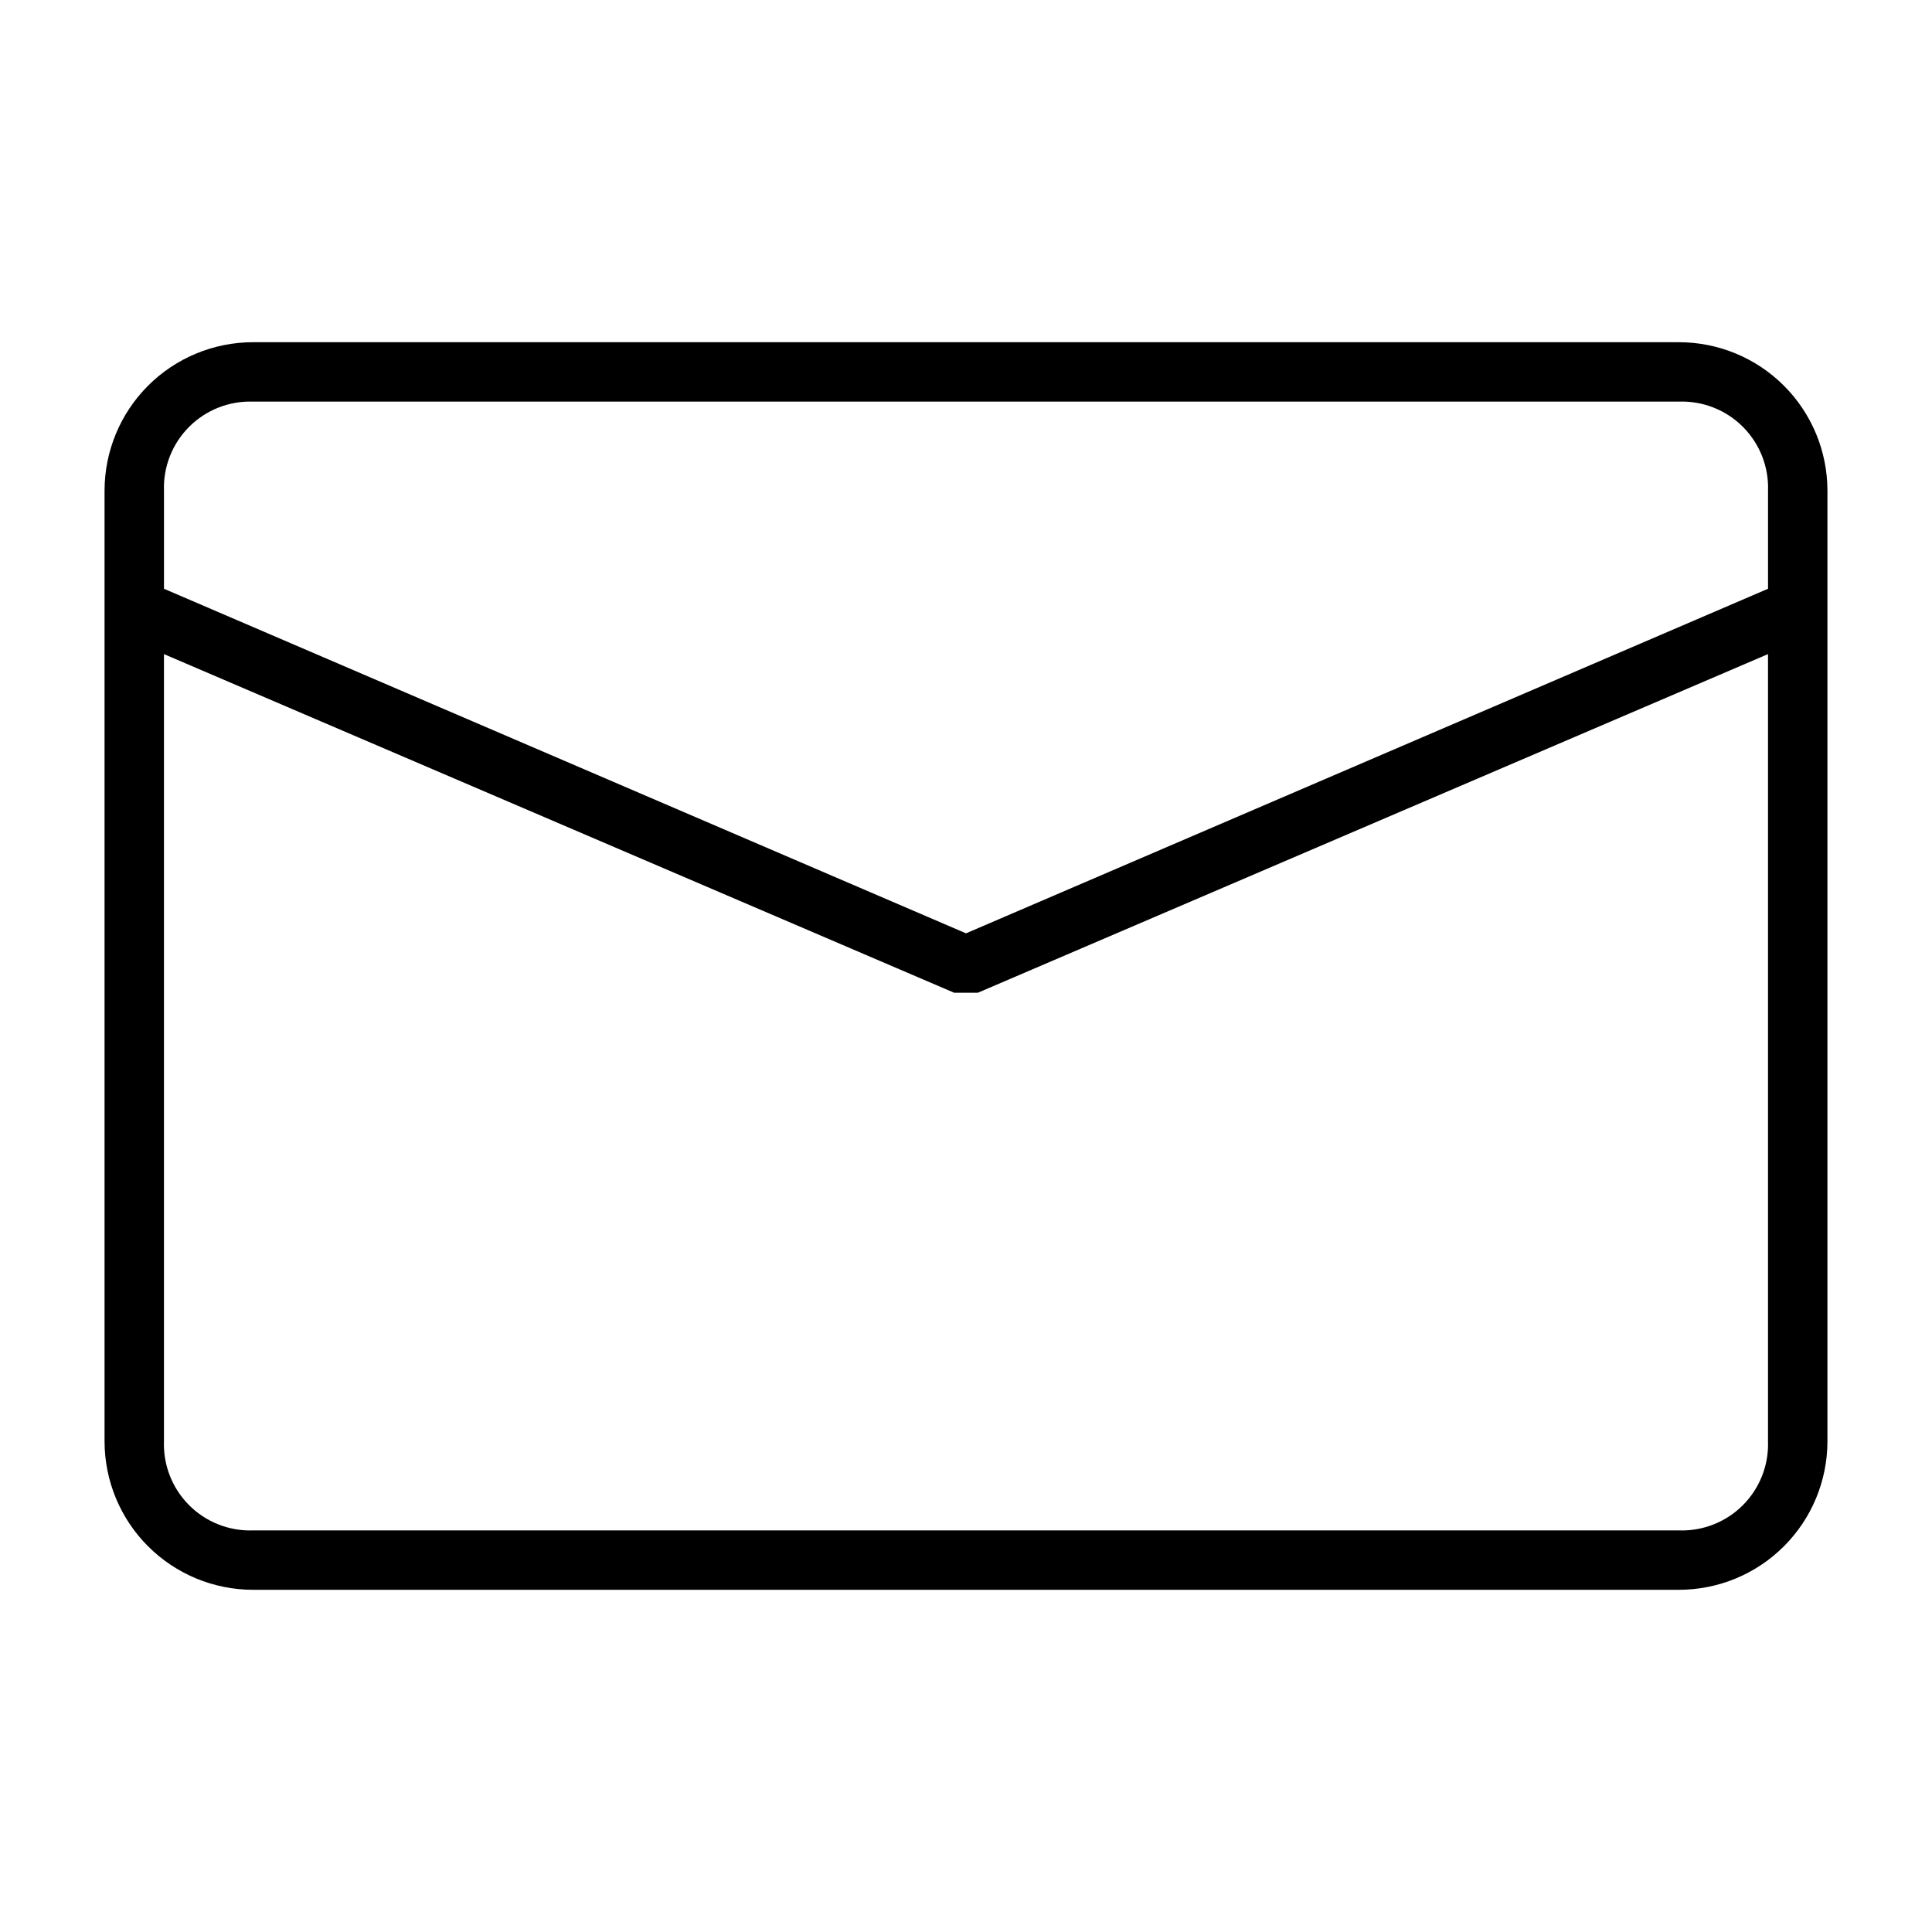 <?xml version="1.0" encoding="UTF-8"?>
<!-- The Best Svg Icon site in the world: iconSvg.co, Visit us! https://iconsvg.co -->
<svg fill="#000000" width="800px" height="800px" version="1.1" viewBox="144 144 512 512" xmlns="http://www.w3.org/2000/svg">
 <path d="m628.29 274.05c0-10.441-4.148-20.449-11.531-27.832-7.379-7.383-17.391-11.527-27.832-11.527h-377.86c-10.438 0-20.449 4.144-27.832 11.527-7.383 7.383-11.527 17.391-11.527 27.832v251.9c0 10.441 4.144 20.453 11.527 27.832 7.383 7.383 17.395 11.531 27.832 11.531h377.86c10.441 0 20.453-4.148 27.832-11.531 7.383-7.379 11.531-17.391 11.531-27.832zm-417.22-23.617h377.86c6.332-0.223 12.469 2.195 16.945 6.672 4.477 4.481 6.894 10.617 6.672 16.945v25.977l-212.54 91.316-212.55-91.316v-25.977c-0.223-6.328 2.195-12.465 6.672-16.945 4.481-4.477 10.617-6.894 16.945-6.672zm377.86 299.14h-377.86c-6.328 0.223-12.465-2.195-16.945-6.672-4.477-4.477-6.894-10.613-6.672-16.945v-208.61l209.4 89.738h6.297l209.39-89.738v208.61c0.223 6.332-2.195 12.469-6.672 16.945-4.477 4.477-10.613 6.894-16.945 6.672z"/>
</svg>